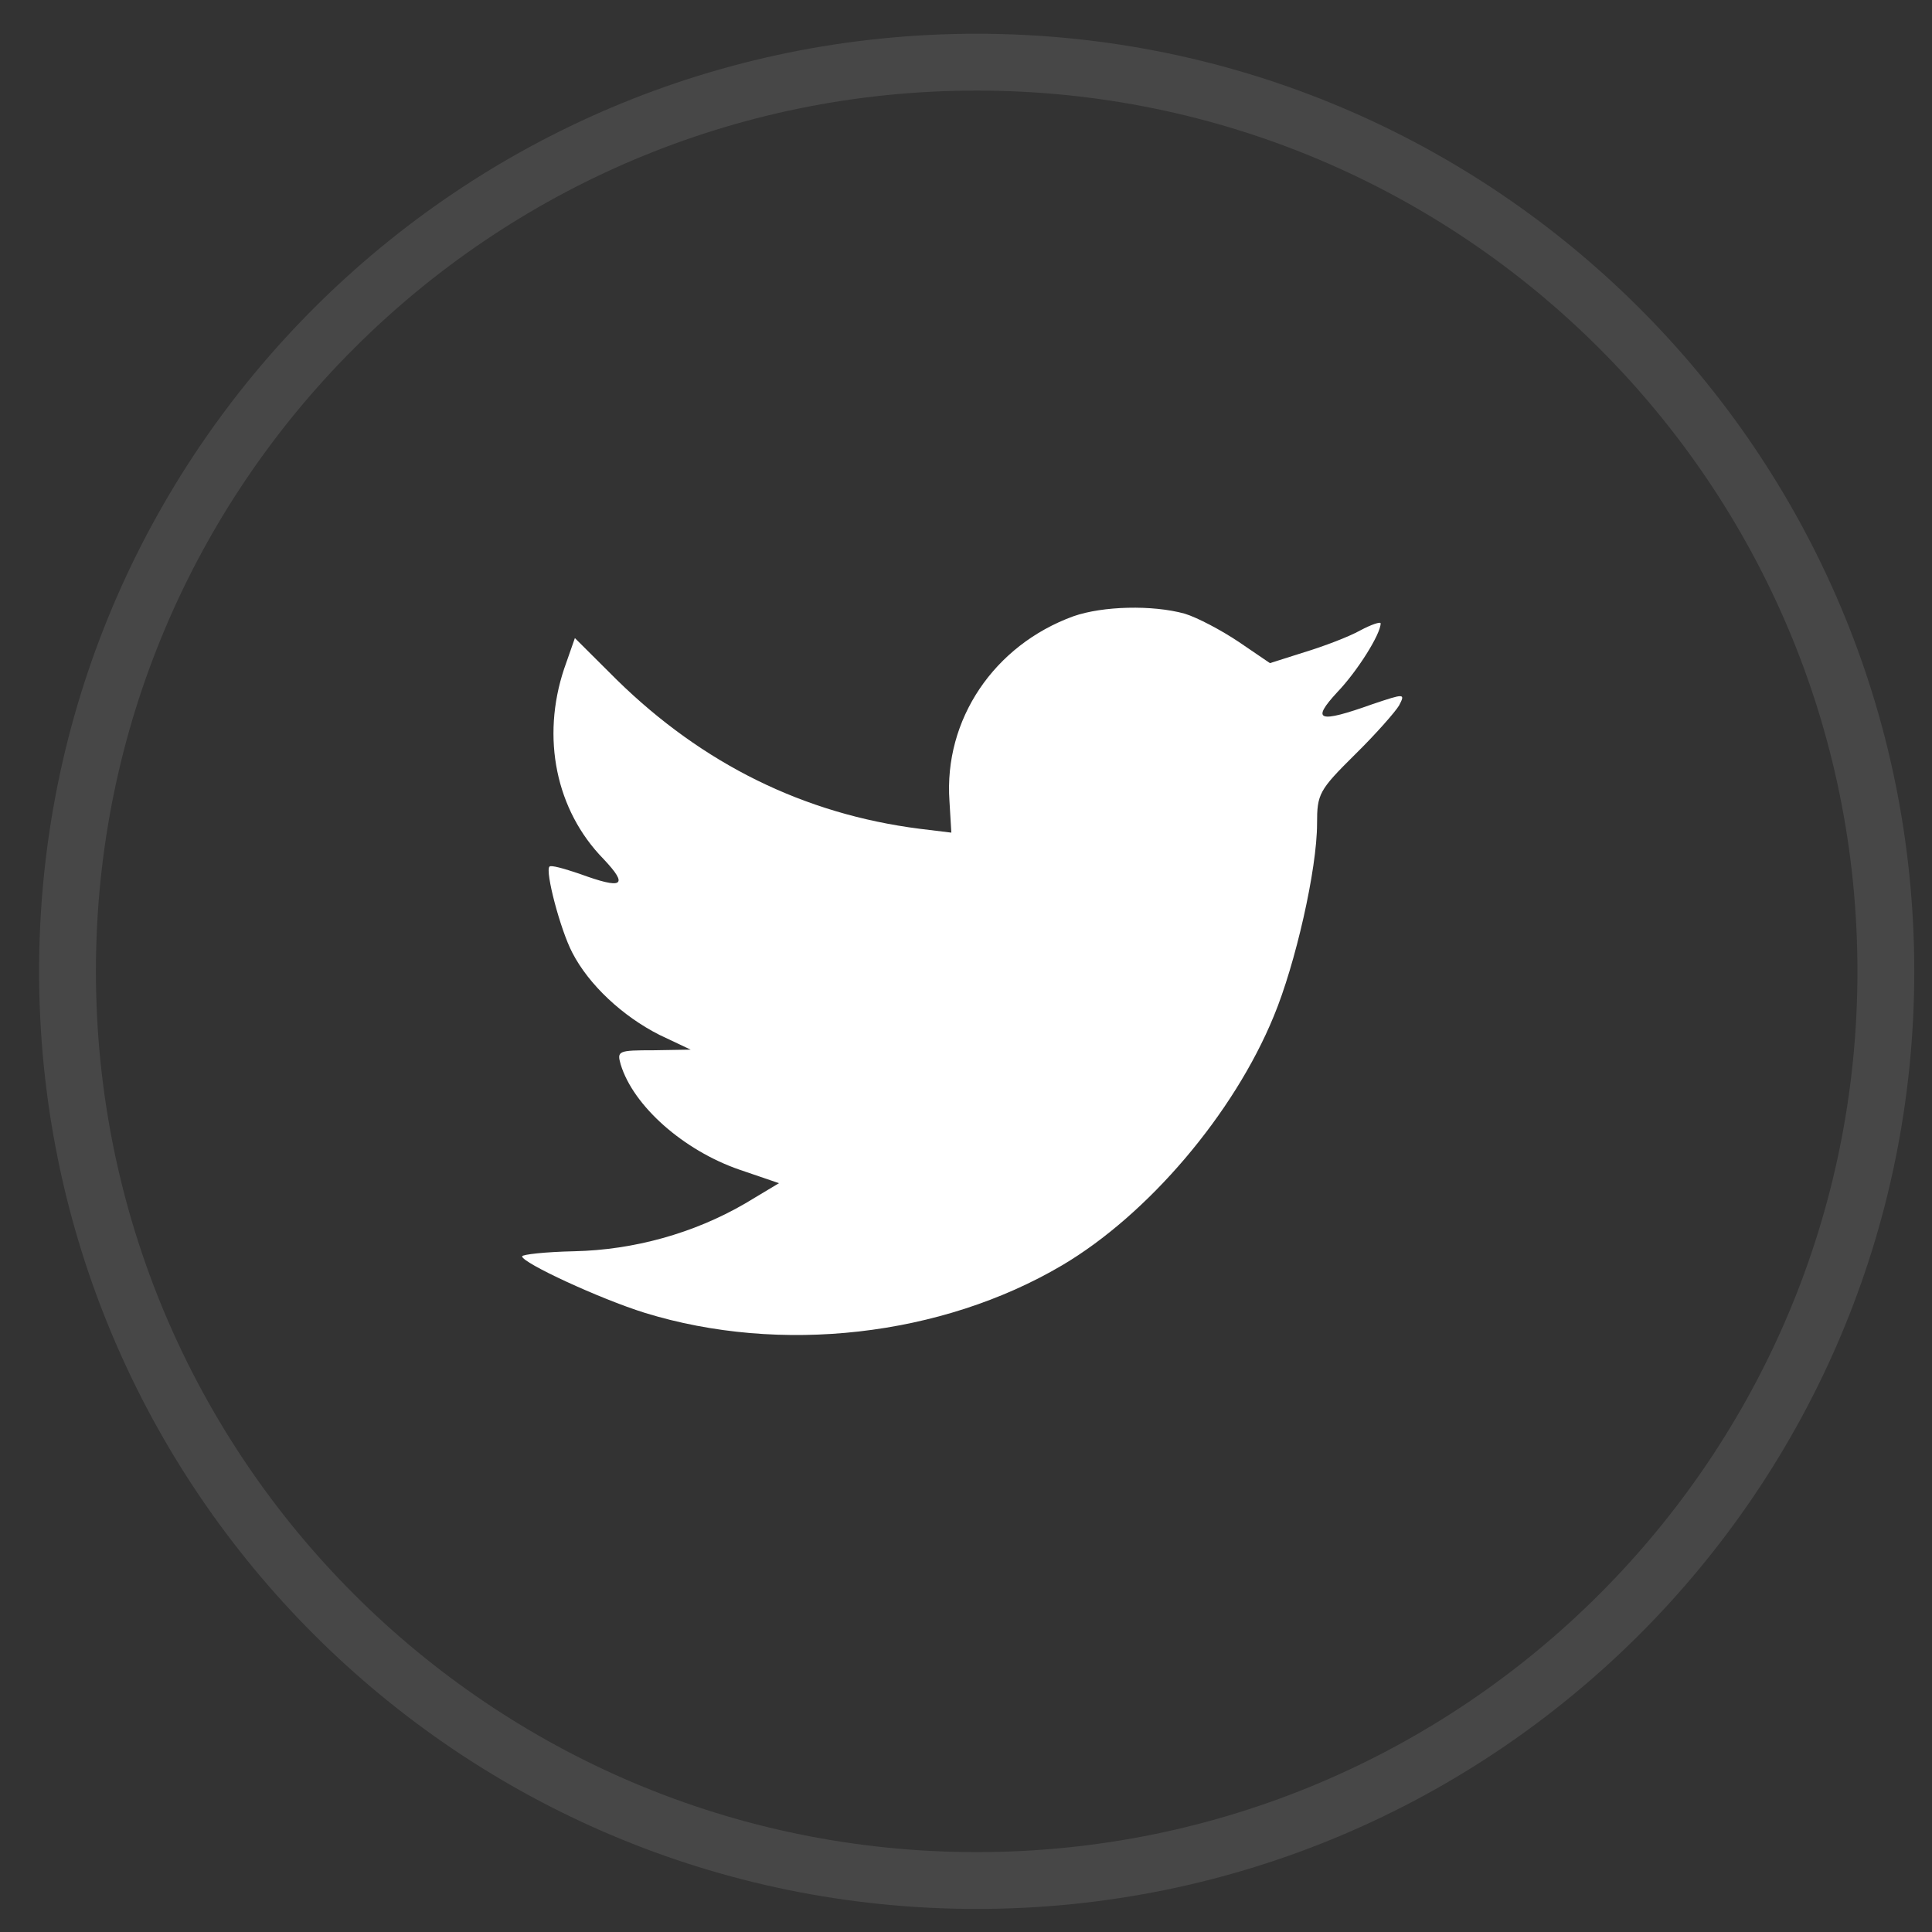 <svg width="34" height="34" viewBox="0 0 34 34" fill="none" xmlns="http://www.w3.org/2000/svg">
<rect x="0" y="0" width="34" height="34" fill="#333333" stroke="none"/>
<path opacity="0.1" d="M1.188 17.094C1.188 8.257 8.351 1.094 17.188 1.094C26.024 1.094 33.188 8.257 33.188 17.094C33.188 25.93 26.024 33.094 17.188 33.094C8.351 33.094 1.188 25.93 1.188 17.094Z" stroke="white"/>
<path d="M16.709 14.099L16.742 14.653L16.183 14.585C14.146 14.325 12.366 13.444 10.855 11.964L10.117 11.229L9.927 11.772C9.524 12.981 9.781 14.258 10.62 15.116C11.068 15.591 10.967 15.659 10.195 15.376C9.927 15.286 9.692 15.218 9.669 15.252C9.591 15.331 9.859 16.359 10.072 16.766C10.363 17.331 10.956 17.884 11.605 18.212L12.154 18.472L11.505 18.483C10.878 18.483 10.855 18.494 10.923 18.732C11.146 19.466 12.031 20.246 13.015 20.585L13.709 20.822L13.105 21.184C12.21 21.703 11.158 21.997 10.106 22.02C9.602 22.031 9.188 22.076 9.188 22.11C9.188 22.223 10.553 22.856 11.348 23.104C13.732 23.839 16.563 23.522 18.69 22.268C20.201 21.376 21.712 19.602 22.416 17.884C22.797 16.969 23.178 15.297 23.178 14.495C23.178 13.975 23.211 13.907 23.838 13.286C24.207 12.924 24.554 12.529 24.621 12.416C24.733 12.201 24.722 12.201 24.151 12.393C23.2 12.732 23.066 12.687 23.536 12.179C23.883 11.817 24.297 11.162 24.297 10.97C24.297 10.936 24.129 10.992 23.939 11.094C23.737 11.207 23.29 11.376 22.954 11.478L22.349 11.67L21.801 11.297C21.499 11.094 21.073 10.868 20.85 10.8C20.279 10.642 19.406 10.665 18.891 10.845C17.492 11.354 16.608 12.664 16.709 14.099Z" fill="white"/>
</svg>
